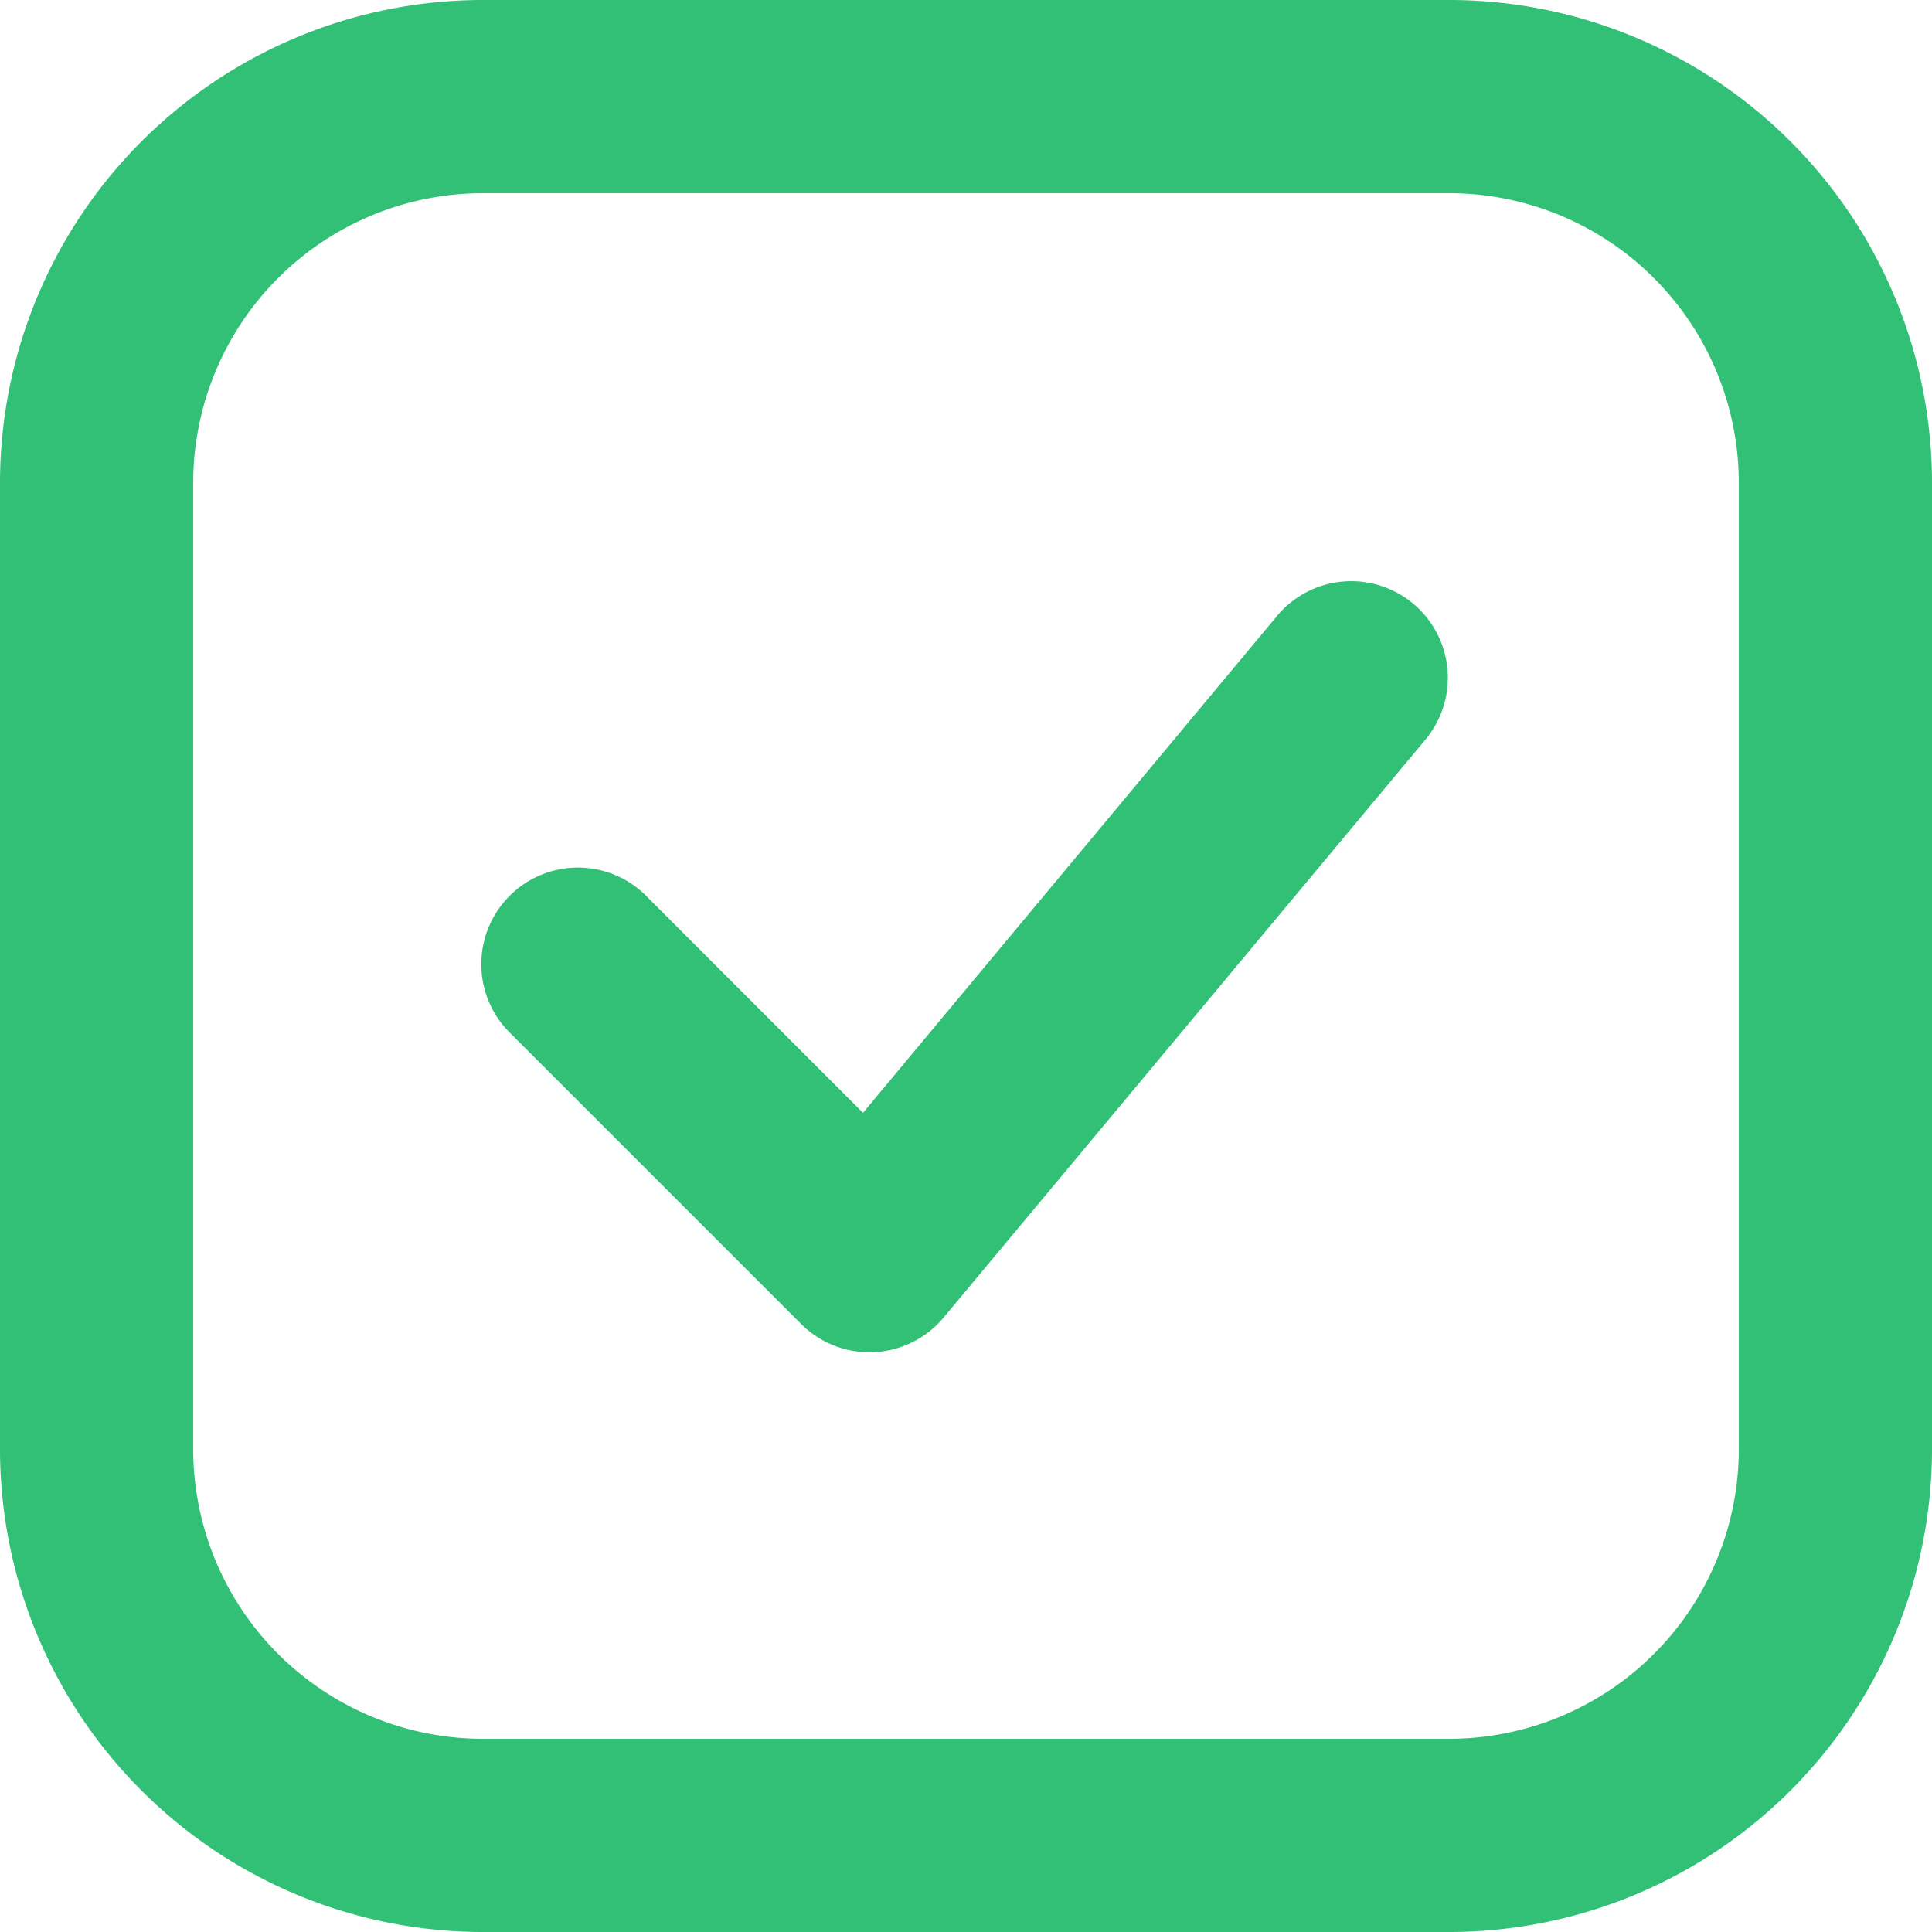 <svg xmlns="http://www.w3.org/2000/svg" width="16" height="16" viewBox="0 0 16 16">
  <g id="verifica" transform="translate(-2 -2)">
    <path id="Caminho_3969" data-name="Caminho 3969" d="M14.815,9.313a.8.8,0,0,0-1.229-1.024l-3.439,4.127L8.366,10.634a.8.8,0,1,0-1.131,1.131l2.4,2.4a.8.8,0,0,0,1.18-.054Z" transform="translate(-1 -1.2)" fill="#31c075"/>
    <path id="Caminho_3970" data-name="Caminho 3970" d="M6,2A4,4,0,0,0,2,6v8a4,4,0,0,0,4,4h8a4,4,0,0,0,4-4V6a4,4,0,0,0-4-4ZM3.6,6A2.4,2.4,0,0,1,6,3.6h8A2.4,2.4,0,0,1,16.4,6v8A2.4,2.4,0,0,1,14,16.4H6A2.4,2.4,0,0,1,3.6,14Z" fill="#31c075" fill-rule="evenodd"/>
  </g>
</svg>
